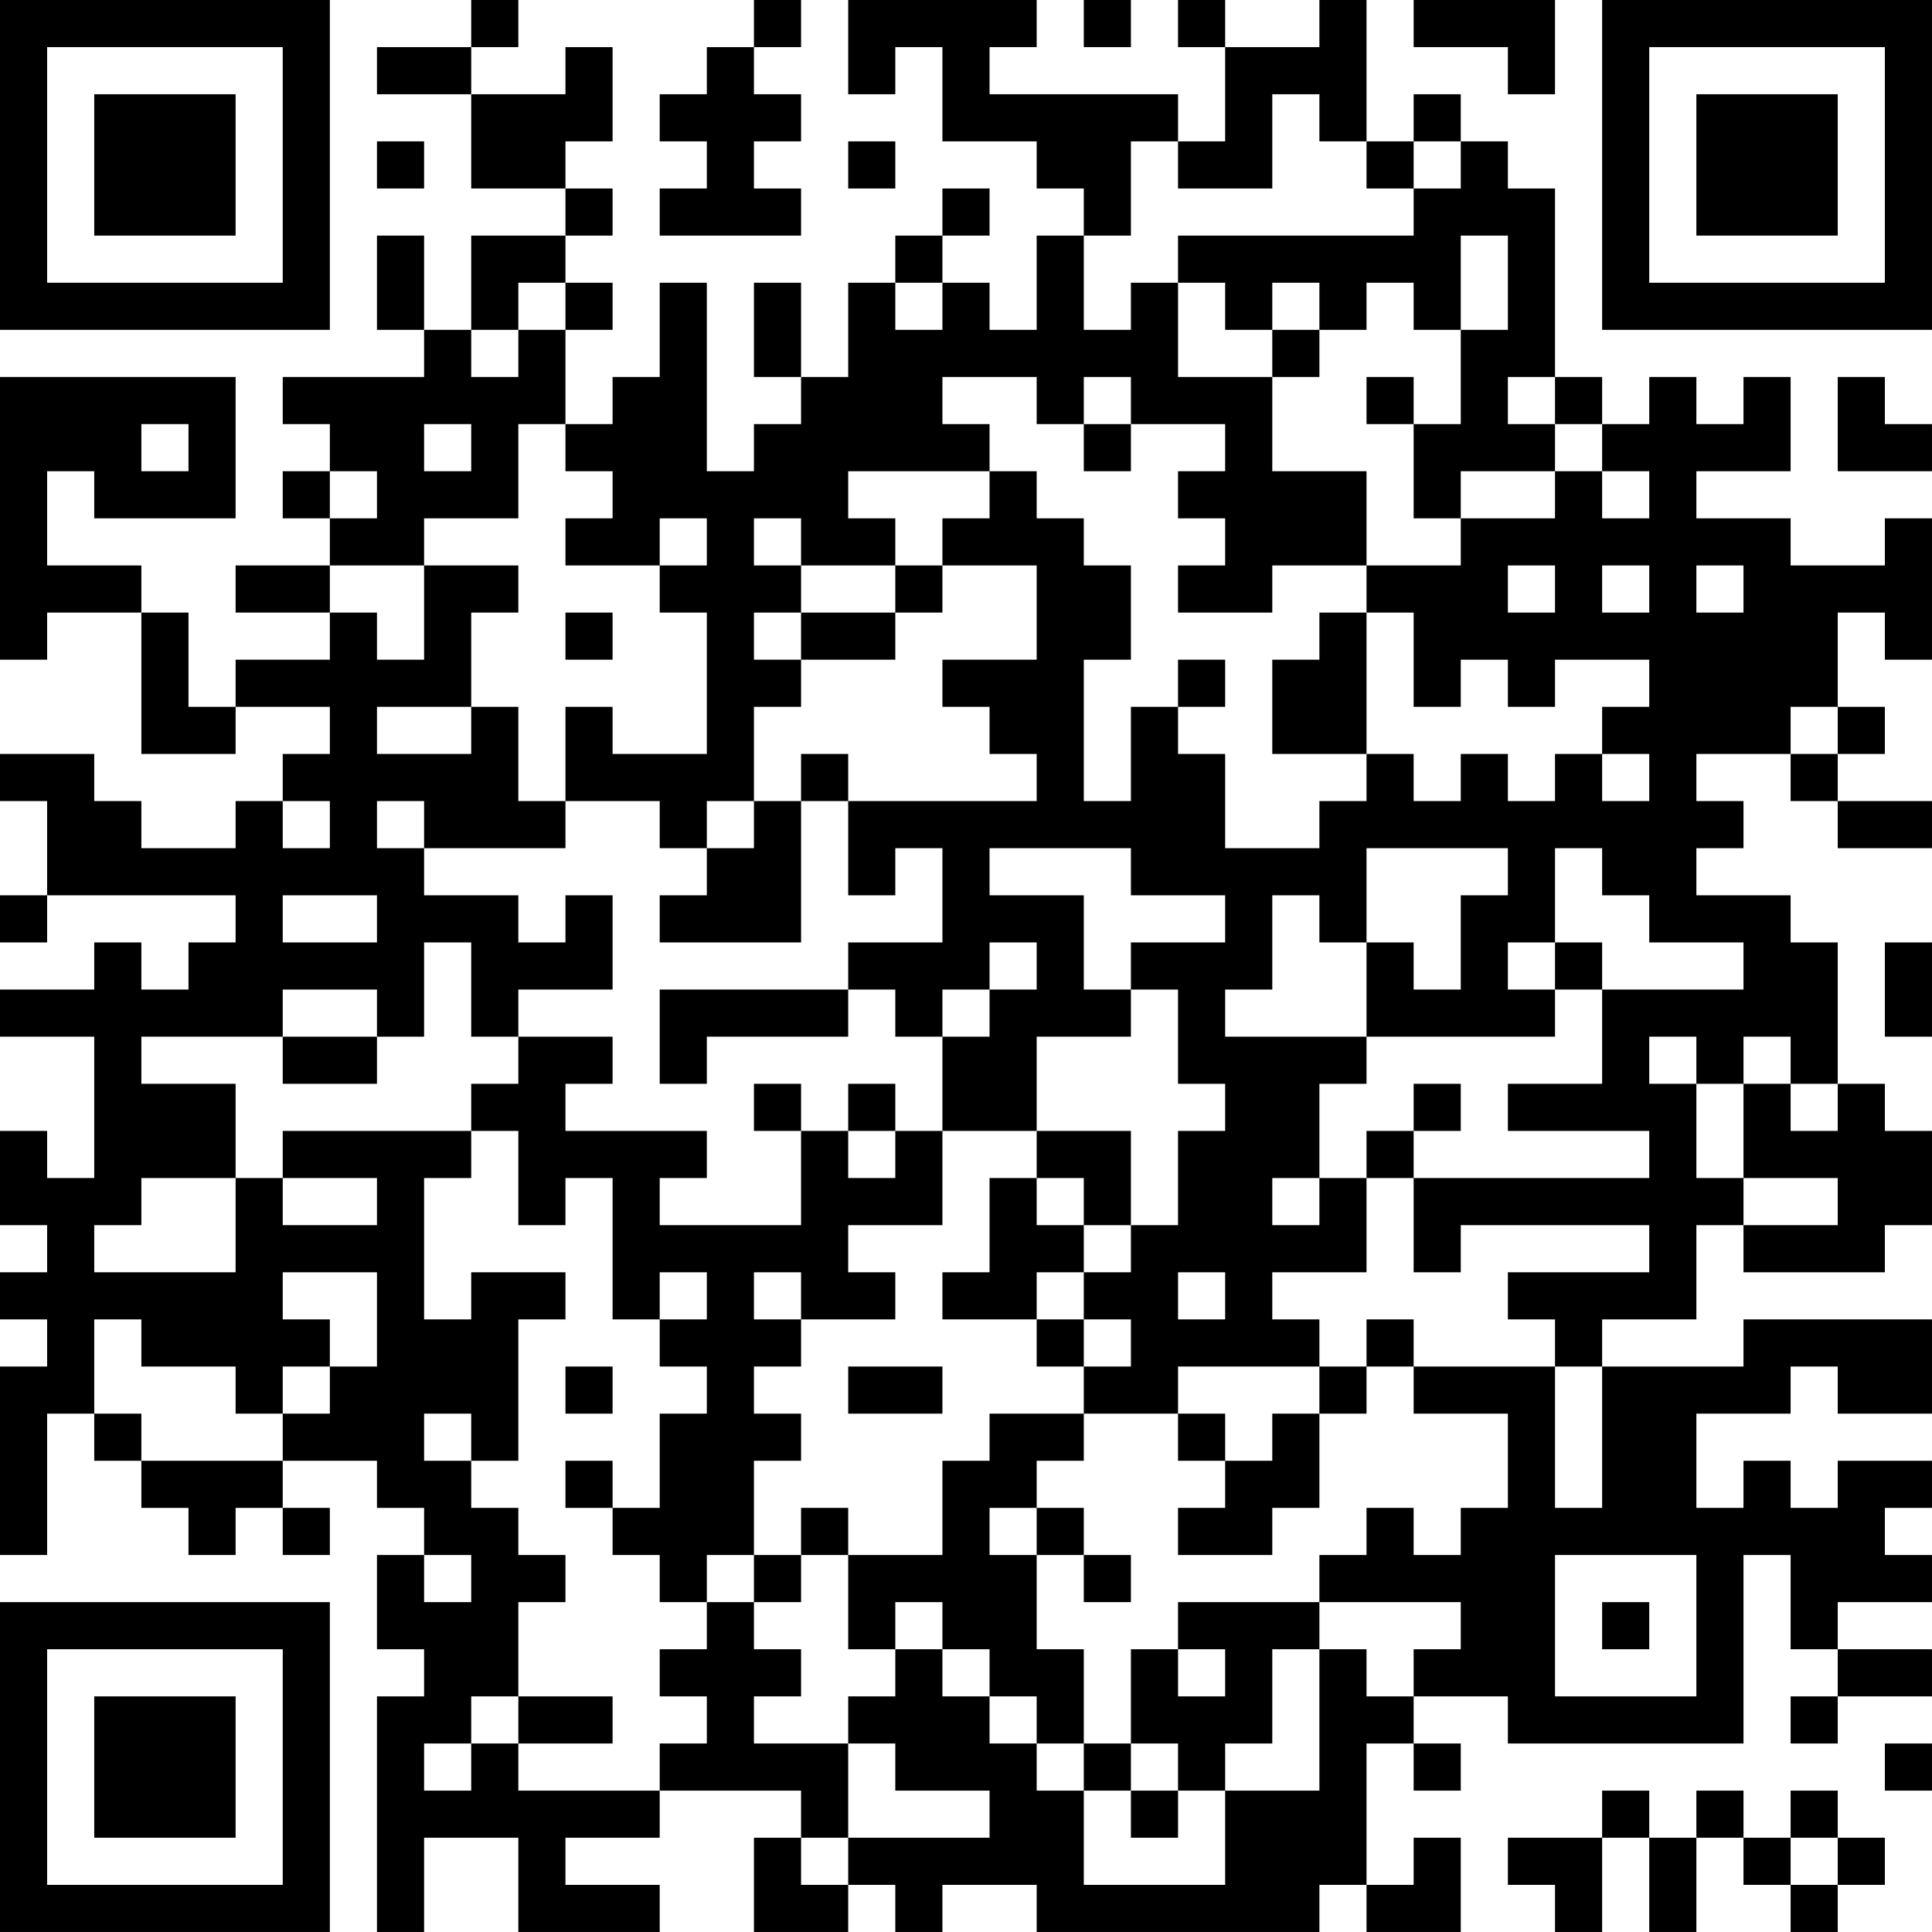 <?xml version="1.0" encoding="UTF-8"?>
<svg xmlns="http://www.w3.org/2000/svg" version="1.1" width="400" height="400" viewBox="0 0 400 400"><rect x="0" y="0" width="400" height="400" fill="#ffffff"/><g transform="scale(9.756)"><g transform="translate(0,0)"><path fill-rule="evenodd" d="M10 0L10 1L8 1L8 2L10 2L10 4L12 4L12 5L10 5L10 7L9 7L9 5L8 5L8 7L9 7L9 8L6 8L6 9L7 9L7 10L6 10L6 11L7 11L7 12L5 12L5 13L7 13L7 14L5 14L5 15L4 15L4 13L3 13L3 12L1 12L1 10L2 10L2 11L5 11L5 8L0 8L0 14L1 14L1 13L3 13L3 16L5 16L5 15L7 15L7 16L6 16L6 17L5 17L5 18L3 18L3 17L2 17L2 16L0 16L0 17L1 17L1 19L0 19L0 20L1 20L1 19L5 19L5 20L4 20L4 21L3 21L3 20L2 20L2 21L0 21L0 22L2 22L2 25L1 25L1 24L0 24L0 26L1 26L1 27L0 27L0 28L1 28L1 29L0 29L0 33L1 33L1 30L2 30L2 31L3 31L3 32L4 32L4 33L5 33L5 32L6 32L6 33L7 33L7 32L6 32L6 31L8 31L8 32L9 32L9 33L8 33L8 35L9 35L9 36L8 36L8 41L9 41L9 39L11 39L11 41L14 41L14 40L12 40L12 39L14 39L14 38L17 38L17 39L16 39L16 41L18 41L18 40L19 40L19 41L20 41L20 40L22 40L22 41L28 41L28 40L29 40L29 41L31 41L31 39L30 39L30 40L29 40L29 37L30 37L30 38L31 38L31 37L30 37L30 36L32 36L32 37L37 37L37 33L38 33L38 35L39 35L39 36L38 36L38 37L39 37L39 36L41 36L41 35L39 35L39 34L41 34L41 33L40 33L40 32L41 32L41 31L39 31L39 32L38 32L38 31L37 31L37 32L36 32L36 30L38 30L38 29L39 29L39 30L41 30L41 28L37 28L37 29L34 29L34 28L36 28L36 26L37 26L37 27L40 27L40 26L41 26L41 24L40 24L40 23L39 23L39 20L38 20L38 19L36 19L36 18L37 18L37 17L36 17L36 16L38 16L38 17L39 17L39 18L41 18L41 17L39 17L39 16L40 16L40 15L39 15L39 13L40 13L40 14L41 14L41 11L40 11L40 12L38 12L38 11L36 11L36 10L38 10L38 8L37 8L37 9L36 9L36 8L35 8L35 9L34 9L34 8L33 8L33 4L32 4L32 3L31 3L31 2L30 2L30 3L29 3L29 0L28 0L28 1L26 1L26 0L25 0L25 1L26 1L26 3L25 3L25 2L21 2L21 1L22 1L22 0L18 0L18 2L19 2L19 1L20 1L20 3L22 3L22 4L23 4L23 5L22 5L22 7L21 7L21 6L20 6L20 5L21 5L21 4L20 4L20 5L19 5L19 6L18 6L18 8L17 8L17 6L16 6L16 8L17 8L17 9L16 9L16 10L15 10L15 6L14 6L14 8L13 8L13 9L12 9L12 7L13 7L13 6L12 6L12 5L13 5L13 4L12 4L12 3L13 3L13 1L12 1L12 2L10 2L10 1L11 1L11 0ZM16 0L16 1L15 1L15 2L14 2L14 3L15 3L15 4L14 4L14 5L17 5L17 4L16 4L16 3L17 3L17 2L16 2L16 1L17 1L17 0ZM23 0L23 1L24 1L24 0ZM30 0L30 1L32 1L32 2L33 2L33 0ZM27 2L27 4L25 4L25 3L24 3L24 5L23 5L23 7L24 7L24 6L25 6L25 8L27 8L27 10L29 10L29 12L27 12L27 13L25 13L25 12L26 12L26 11L25 11L25 10L26 10L26 9L24 9L24 8L23 8L23 9L22 9L22 8L20 8L20 9L21 9L21 10L18 10L18 11L19 11L19 12L17 12L17 11L16 11L16 12L17 12L17 13L16 13L16 14L17 14L17 15L16 15L16 17L15 17L15 18L14 18L14 17L12 17L12 15L13 15L13 16L15 16L15 13L14 13L14 12L15 12L15 11L14 11L14 12L12 12L12 11L13 11L13 10L12 10L12 9L11 9L11 11L9 11L9 12L7 12L7 13L8 13L8 14L9 14L9 12L11 12L11 13L10 13L10 15L8 15L8 16L10 16L10 15L11 15L11 17L12 17L12 18L9 18L9 17L8 17L8 18L9 18L9 19L11 19L11 20L12 20L12 19L13 19L13 21L11 21L11 22L10 22L10 20L9 20L9 22L8 22L8 21L6 21L6 22L3 22L3 23L5 23L5 25L3 25L3 26L2 26L2 27L5 27L5 25L6 25L6 26L8 26L8 25L6 25L6 24L10 24L10 25L9 25L9 28L10 28L10 27L12 27L12 28L11 28L11 31L10 31L10 30L9 30L9 31L10 31L10 32L11 32L11 33L12 33L12 34L11 34L11 36L10 36L10 37L9 37L9 38L10 38L10 37L11 37L11 38L14 38L14 37L15 37L15 36L14 36L14 35L15 35L15 34L16 34L16 35L17 35L17 36L16 36L16 37L18 37L18 39L17 39L17 40L18 40L18 39L21 39L21 38L19 38L19 37L18 37L18 36L19 36L19 35L20 35L20 36L21 36L21 37L22 37L22 38L23 38L23 40L26 40L26 38L28 38L28 35L29 35L29 36L30 36L30 35L31 35L31 34L28 34L28 33L29 33L29 32L30 32L30 33L31 33L31 32L32 32L32 30L30 30L30 29L33 29L33 32L34 32L34 29L33 29L33 28L32 28L32 27L35 27L35 26L31 26L31 27L30 27L30 25L35 25L35 24L32 24L32 23L34 23L34 21L37 21L37 20L35 20L35 19L34 19L34 18L33 18L33 20L32 20L32 21L33 21L33 22L29 22L29 20L30 20L30 21L31 21L31 19L32 19L32 18L29 18L29 20L28 20L28 19L27 19L27 21L26 21L26 22L29 22L29 23L28 23L28 25L27 25L27 26L28 26L28 25L29 25L29 27L27 27L27 28L28 28L28 29L25 29L25 30L23 30L23 29L24 29L24 28L23 28L23 27L24 27L24 26L25 26L25 24L26 24L26 23L25 23L25 21L24 21L24 20L26 20L26 19L24 19L24 18L21 18L21 19L23 19L23 21L24 21L24 22L22 22L22 24L20 24L20 22L21 22L21 21L22 21L22 20L21 20L21 21L20 21L20 22L19 22L19 21L18 21L18 20L20 20L20 18L19 18L19 19L18 19L18 17L22 17L22 16L21 16L21 15L20 15L20 14L22 14L22 12L20 12L20 11L21 11L21 10L22 10L22 11L23 11L23 12L24 12L24 14L23 14L23 17L24 17L24 15L25 15L25 16L26 16L26 18L28 18L28 17L29 17L29 16L30 16L30 17L31 17L31 16L32 16L32 17L33 17L33 16L34 16L34 17L35 17L35 16L34 16L34 15L35 15L35 14L33 14L33 15L32 15L32 14L31 14L31 15L30 15L30 13L29 13L29 12L31 12L31 11L33 11L33 10L34 10L34 11L35 11L35 10L34 10L34 9L33 9L33 8L32 8L32 9L33 9L33 10L31 10L31 11L30 11L30 9L31 9L31 7L32 7L32 5L31 5L31 7L30 7L30 6L29 6L29 7L28 7L28 6L27 6L27 7L26 7L26 6L25 6L25 5L30 5L30 4L31 4L31 3L30 3L30 4L29 4L29 3L28 3L28 2ZM8 3L8 4L9 4L9 3ZM18 3L18 4L19 4L19 3ZM11 6L11 7L10 7L10 8L11 8L11 7L12 7L12 6ZM19 6L19 7L20 7L20 6ZM27 7L27 8L28 8L28 7ZM29 8L29 9L30 9L30 8ZM39 8L39 10L41 10L41 9L40 9L40 8ZM3 9L3 10L4 10L4 9ZM9 9L9 10L10 10L10 9ZM23 9L23 10L24 10L24 9ZM7 10L7 11L8 11L8 10ZM19 12L19 13L17 13L17 14L19 14L19 13L20 13L20 12ZM32 12L32 13L33 13L33 12ZM34 12L34 13L35 13L35 12ZM36 12L36 13L37 13L37 12ZM12 13L12 14L13 14L13 13ZM28 13L28 14L27 14L27 16L29 16L29 13ZM25 14L25 15L26 15L26 14ZM38 15L38 16L39 16L39 15ZM17 16L17 17L16 17L16 18L15 18L15 19L14 19L14 20L17 20L17 17L18 17L18 16ZM6 17L6 18L7 18L7 17ZM6 19L6 20L8 20L8 19ZM33 20L33 21L34 21L34 20ZM40 20L40 22L41 22L41 20ZM14 21L14 23L15 23L15 22L18 22L18 21ZM6 22L6 23L8 23L8 22ZM11 22L11 23L10 23L10 24L11 24L11 26L12 26L12 25L13 25L13 28L14 28L14 29L15 29L15 30L14 30L14 32L13 32L13 31L12 31L12 32L13 32L13 33L14 33L14 34L15 34L15 33L16 33L16 34L17 34L17 33L18 33L18 35L19 35L19 34L20 34L20 35L21 35L21 36L22 36L22 37L23 37L23 38L24 38L24 39L25 39L25 38L26 38L26 37L27 37L27 35L28 35L28 34L25 34L25 35L24 35L24 37L23 37L23 35L22 35L22 33L23 33L23 34L24 34L24 33L23 33L23 32L22 32L22 31L23 31L23 30L21 30L21 31L20 31L20 33L18 33L18 32L17 32L17 33L16 33L16 31L17 31L17 30L16 30L16 29L17 29L17 28L19 28L19 27L18 27L18 26L20 26L20 24L19 24L19 23L18 23L18 24L17 24L17 23L16 23L16 24L17 24L17 26L14 26L14 25L15 25L15 24L12 24L12 23L13 23L13 22ZM35 22L35 23L36 23L36 25L37 25L37 26L39 26L39 25L37 25L37 23L38 23L38 24L39 24L39 23L38 23L38 22L37 22L37 23L36 23L36 22ZM30 23L30 24L29 24L29 25L30 25L30 24L31 24L31 23ZM18 24L18 25L19 25L19 24ZM22 24L22 25L21 25L21 27L20 27L20 28L22 28L22 29L23 29L23 28L22 28L22 27L23 27L23 26L24 26L24 24ZM22 25L22 26L23 26L23 25ZM6 27L6 28L7 28L7 29L6 29L6 30L5 30L5 29L3 29L3 28L2 28L2 30L3 30L3 31L6 31L6 30L7 30L7 29L8 29L8 27ZM14 27L14 28L15 28L15 27ZM16 27L16 28L17 28L17 27ZM25 27L25 28L26 28L26 27ZM29 28L29 29L28 29L28 30L27 30L27 31L26 31L26 30L25 30L25 31L26 31L26 32L25 32L25 33L27 33L27 32L28 32L28 30L29 30L29 29L30 29L30 28ZM12 29L12 30L13 30L13 29ZM18 29L18 30L20 30L20 29ZM21 32L21 33L22 33L22 32ZM9 33L9 34L10 34L10 33ZM33 33L33 36L36 36L36 33ZM34 34L34 35L35 35L35 34ZM25 35L25 36L26 36L26 35ZM11 36L11 37L13 37L13 36ZM24 37L24 38L25 38L25 37ZM40 37L40 38L41 38L41 37ZM34 38L34 39L32 39L32 40L33 40L33 41L34 41L34 39L35 39L35 41L36 41L36 39L37 39L37 40L38 40L38 41L39 41L39 40L40 40L40 39L39 39L39 38L38 38L38 39L37 39L37 38L36 38L36 39L35 39L35 38ZM38 39L38 40L39 40L39 39ZM0 0L0 7L7 7L7 0ZM1 1L1 6L6 6L6 1ZM2 2L2 5L5 5L5 2ZM34 0L34 7L41 7L41 0ZM35 1L35 6L40 6L40 1ZM36 2L36 5L39 5L39 2ZM0 34L0 41L7 41L7 34ZM1 35L1 40L6 40L6 35ZM2 36L2 39L5 39L5 36Z" fill="#000000"/></g></g></svg>
